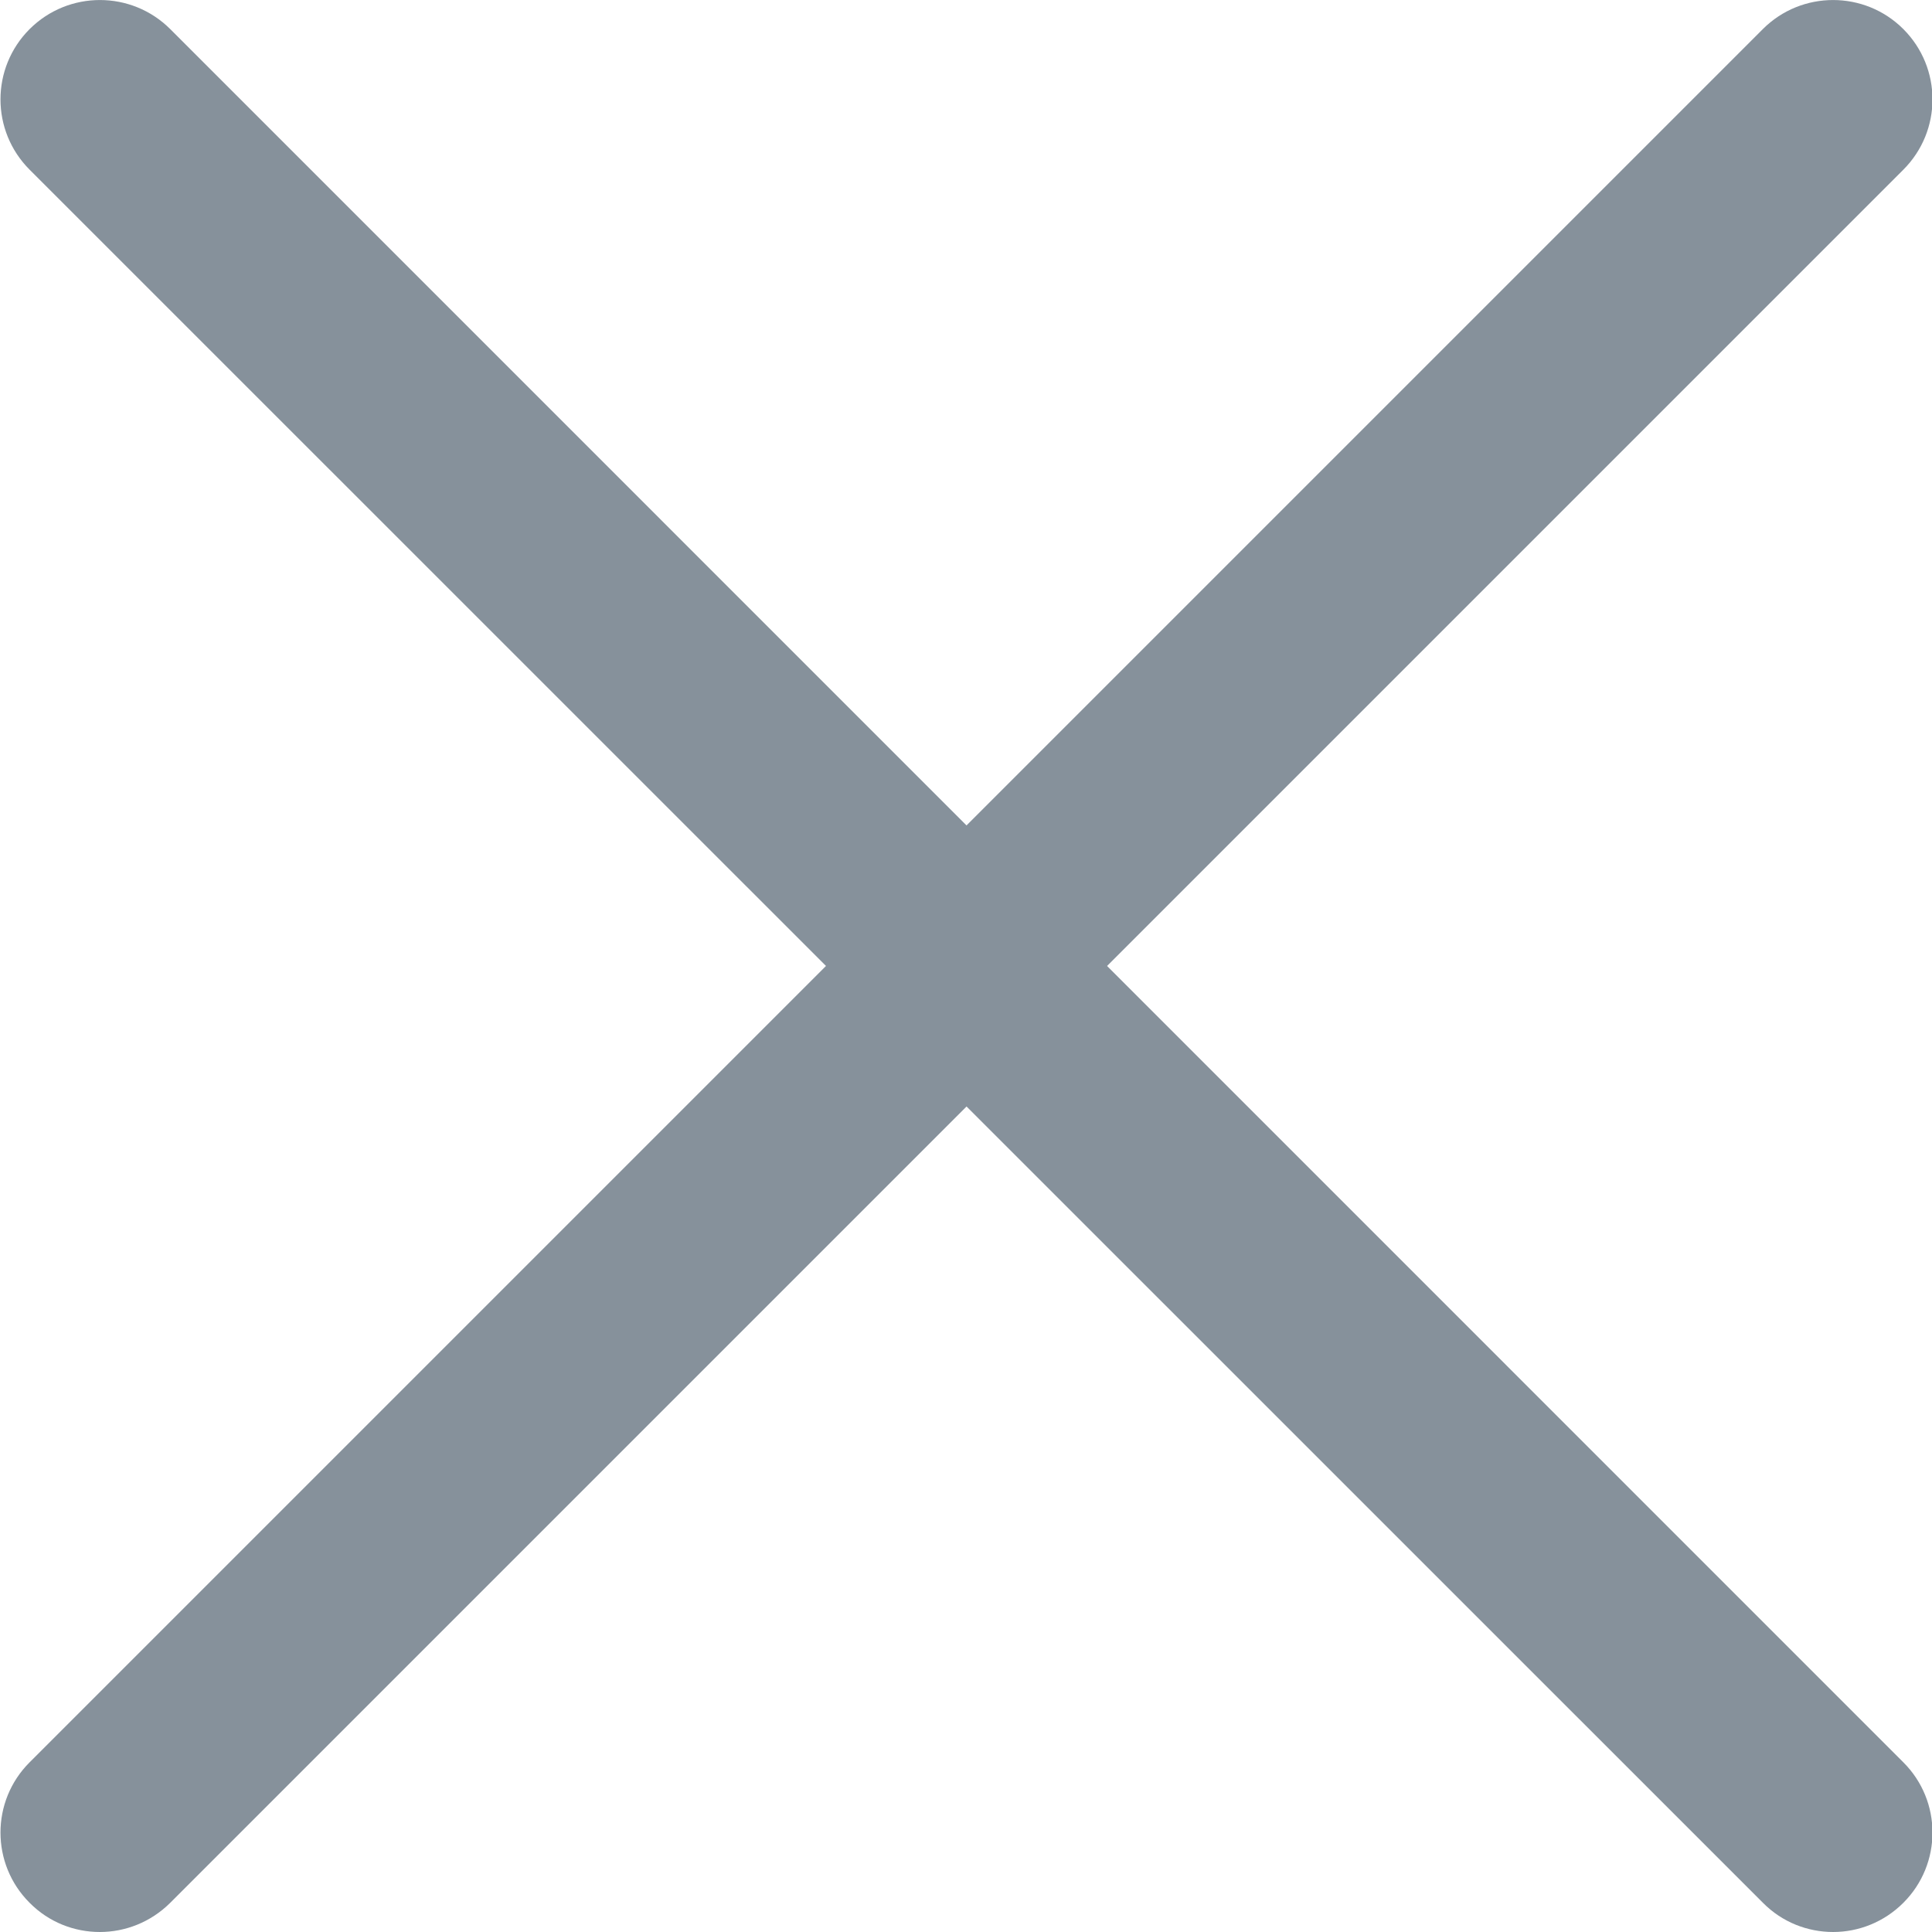 <?xml version="1.0" encoding="UTF-8"?> <svg xmlns="http://www.w3.org/2000/svg" width="18" height="18" viewBox="0 0 18 18" fill="none"><g clip-path="url(#clip0_27_476)"><path d="M0.93 18C0.693 18 0.456 17.91 0.276 17.728C-0.086 17.367 -0.086 16.78 0.276 16.419L16.424 0.271C16.785 -0.09 17.372 -0.09 17.733 0.271C18.095 0.633 18.095 1.219 17.733 1.581L1.586 17.728C1.404 17.909 1.167 18 0.93 18V18Z" fill="#86919B"></path><path d="M17.079 18C16.842 18 16.605 17.91 16.425 17.728L0.276 1.581C-0.086 1.219 -0.086 0.633 0.276 0.271C0.638 -0.09 1.224 -0.09 1.586 0.271L17.733 16.419C18.095 16.78 18.095 17.367 17.733 17.728C17.552 17.909 17.315 18 17.079 18Z" fill="#86919B"></path></g><defs><clipPath id="clip0_27_476"><rect width="18" height="18" fill="white"></rect></clipPath></defs></svg> 